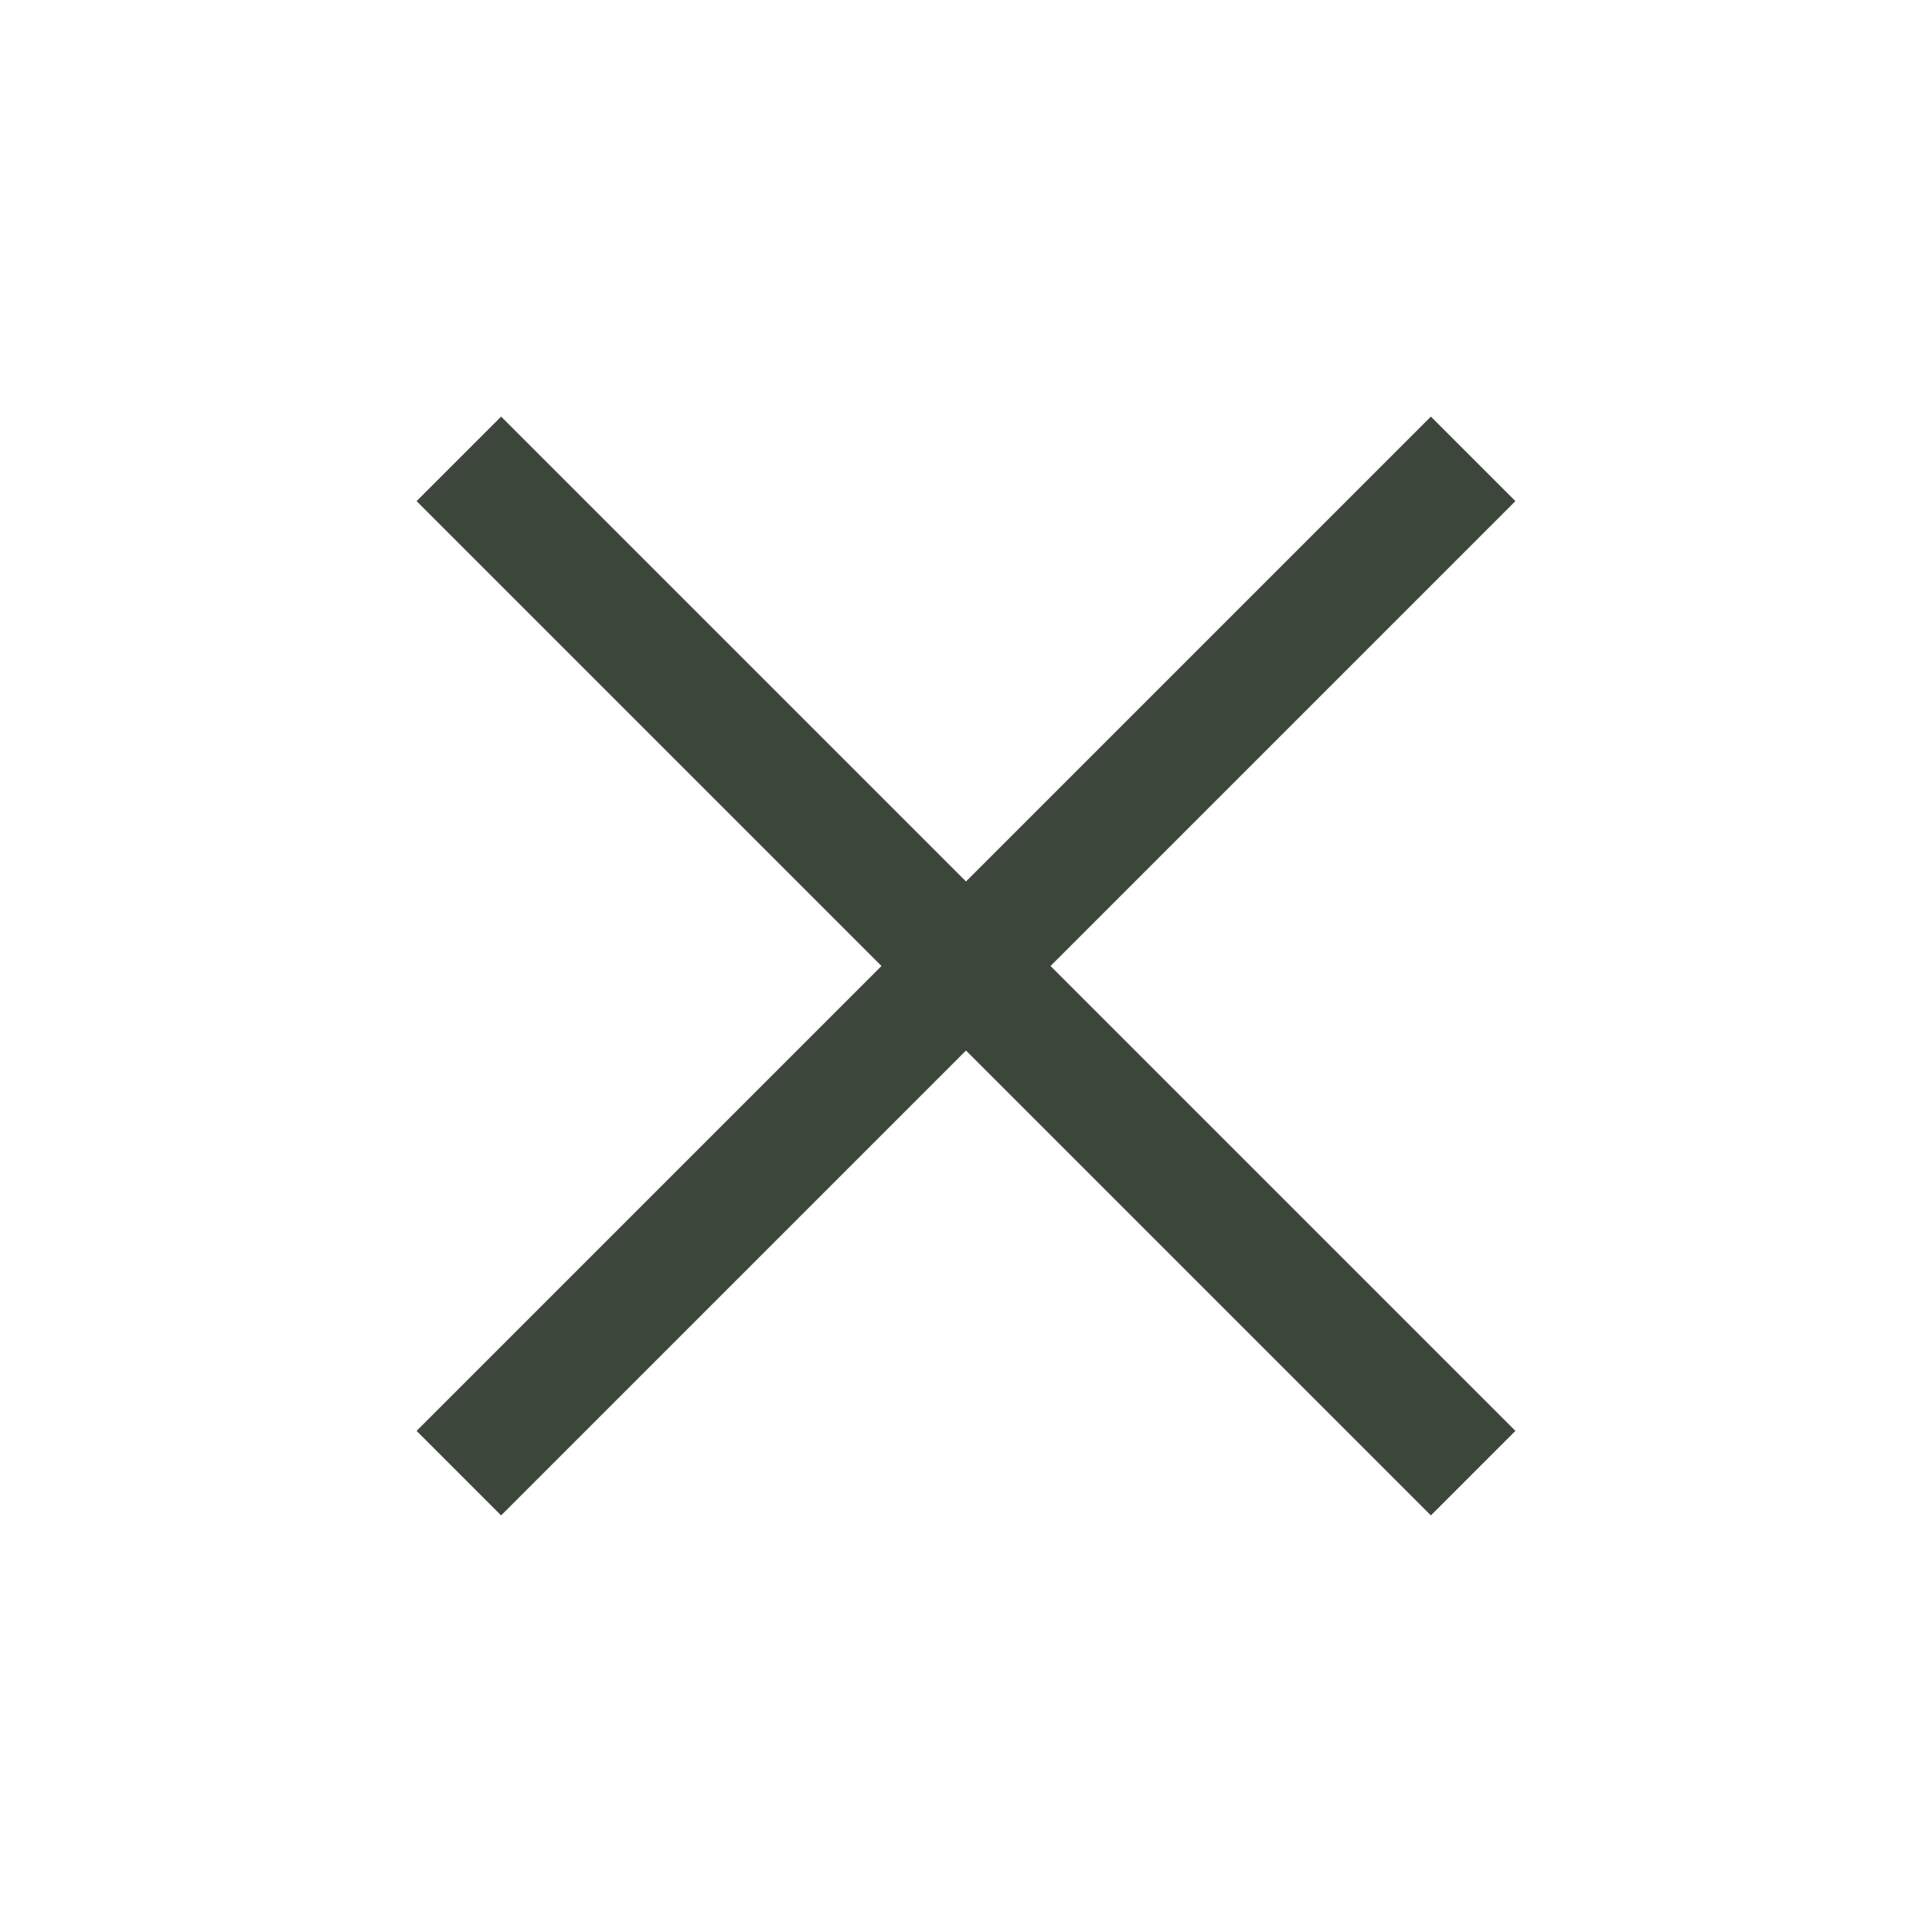 <svg width="32" height="32" viewBox="0 0 32 32" fill="none" xmlns="http://www.w3.org/2000/svg">
<path d="M8.3 25.1L6.9 23.7L14.6 16L6.9 8.3L8.3 6.9L16 14.6L23.7 6.9L25.1 8.3L17.4 16L25.1 23.7L23.7 25.1L16 17.4L8.3 25.1Z" fill="#3D463B"/>
</svg>

